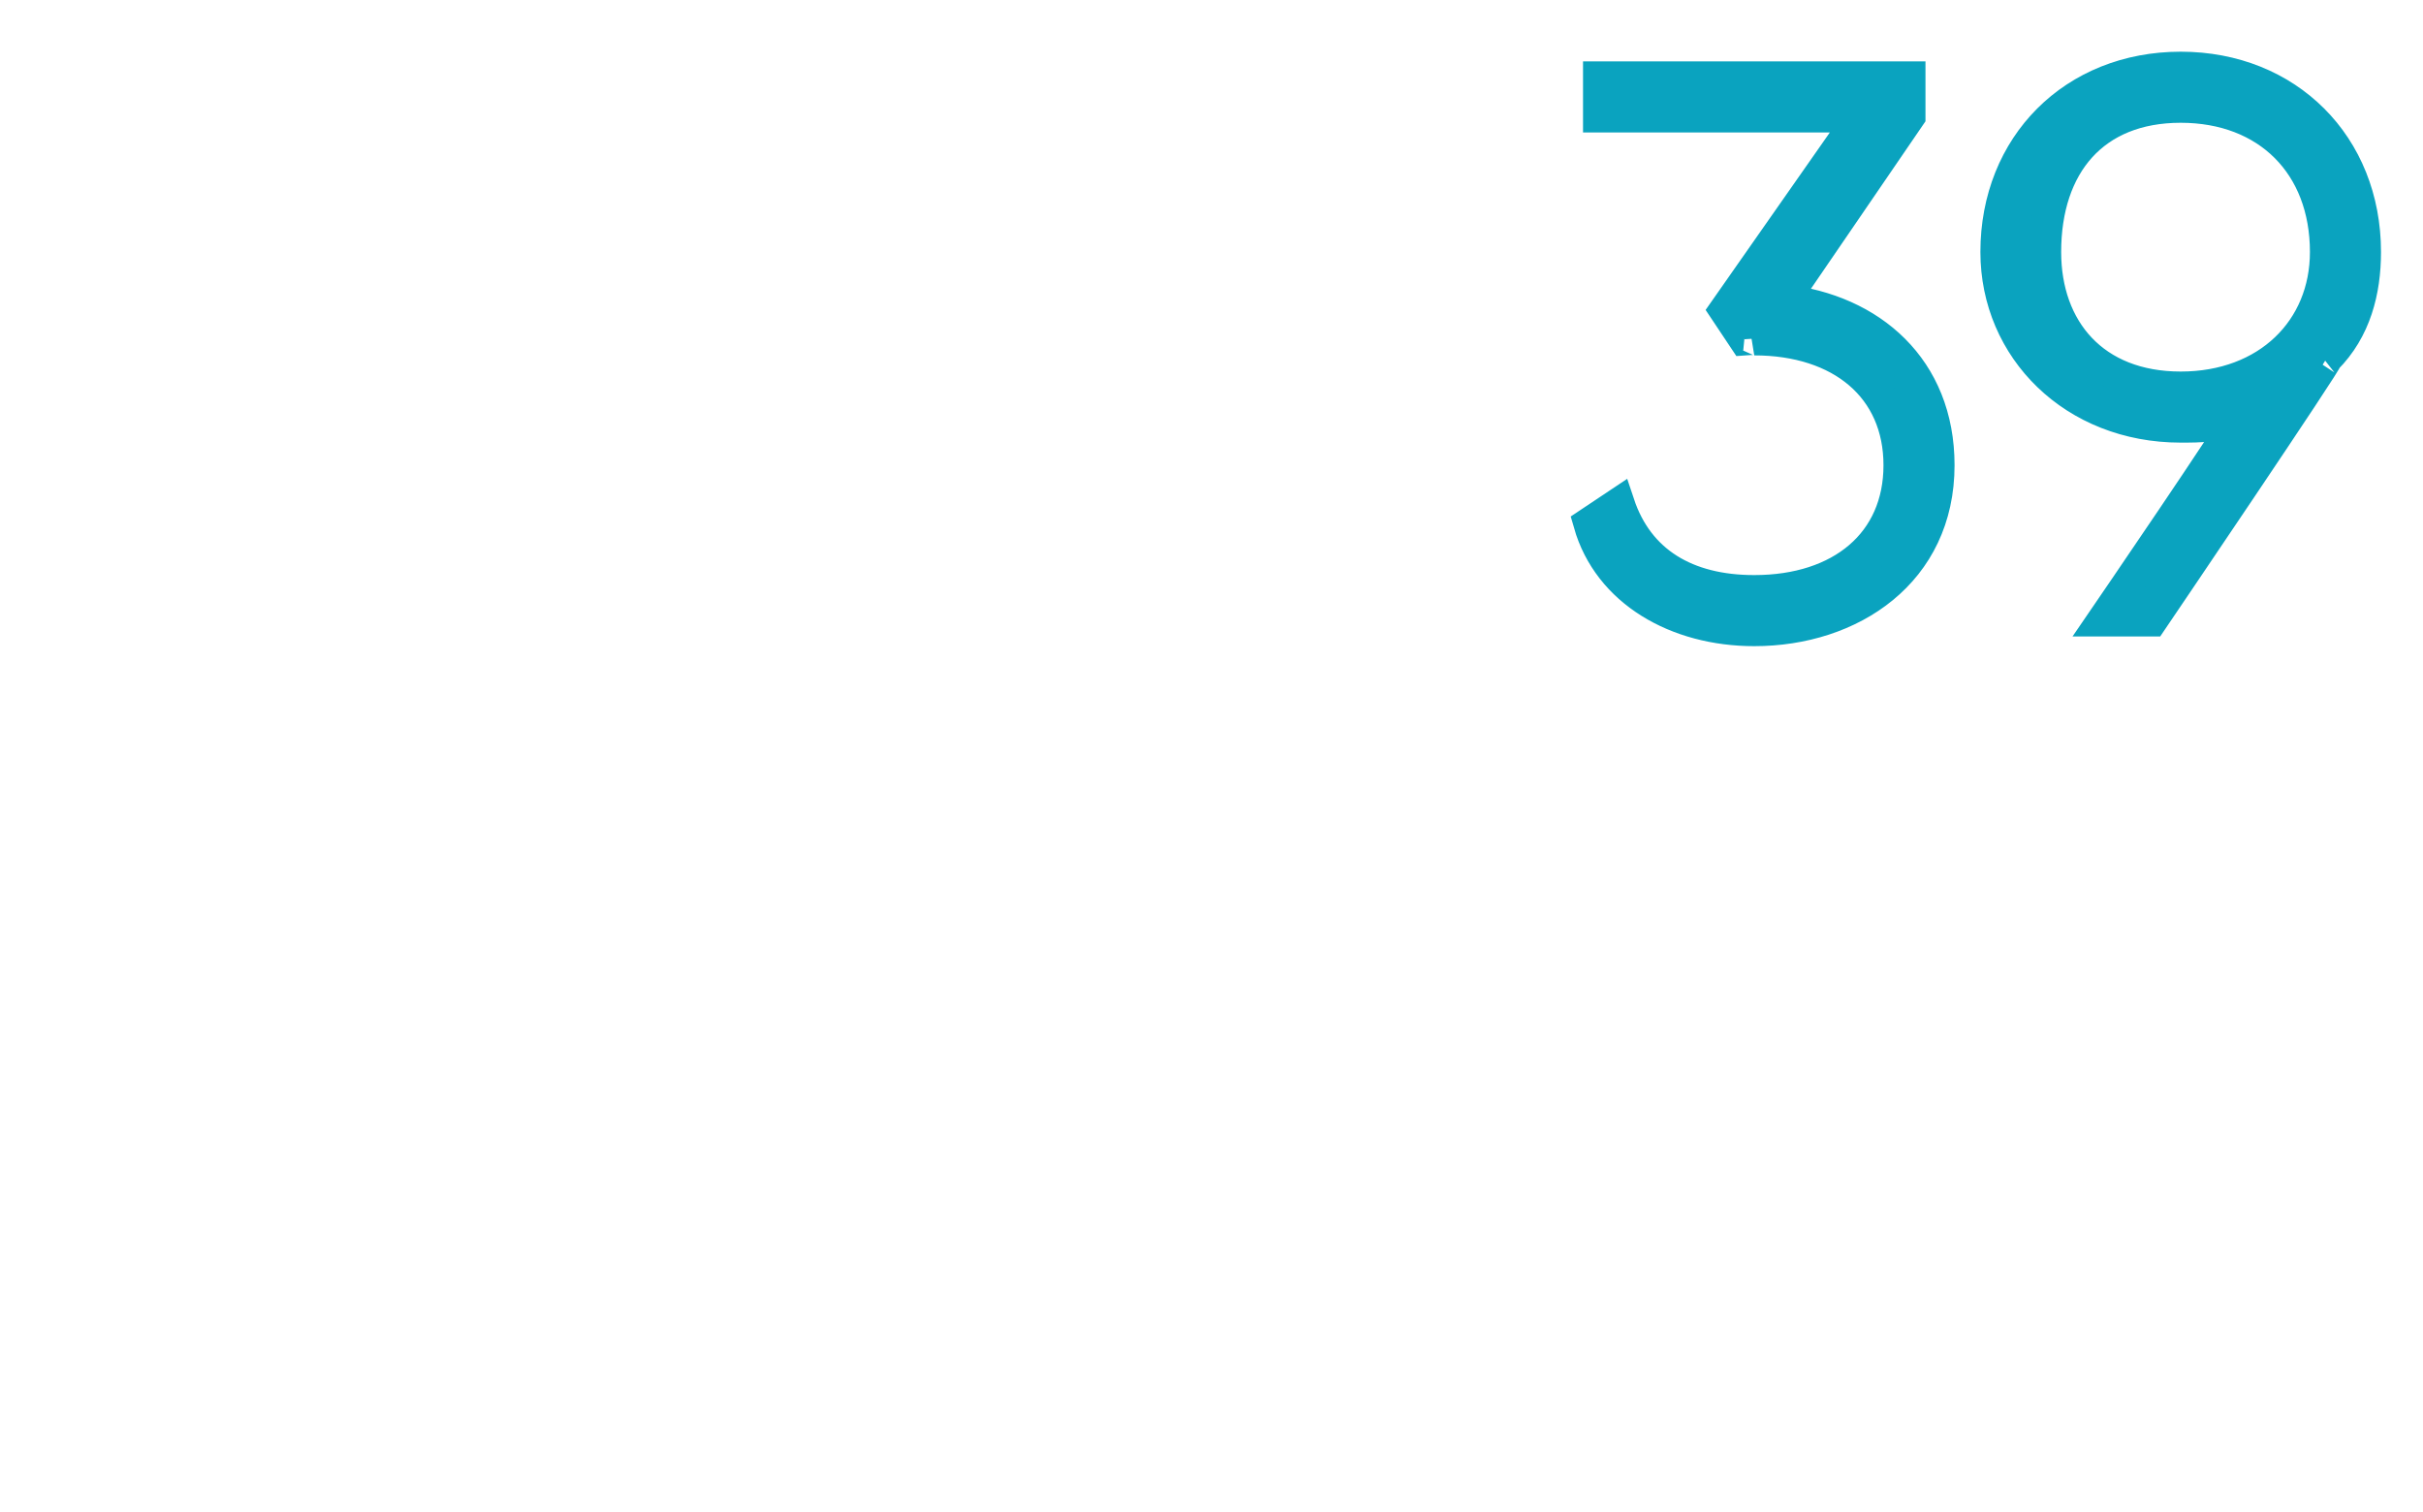 <?xml version="1.0" standalone="no"?><!DOCTYPE svg PUBLIC "-//W3C//DTD SVG 1.1//EN" "http://www.w3.org/Graphics/SVG/1.1/DTD/svg11.dtd"><svg xmlns="http://www.w3.org/2000/svg" version="1.1" width="25px" height="15.6px" viewBox="0 0 25 15.6">  <desc>39</desc>  <defs/>  <g id="Polygon62146">    <path d="M 20 4.8 C 20 5.9 19.1 6.5 18.1 6.5 C 17.3 6.5 16.6 6.1 16.4 5.4 C 16.4 5.4 16.7 5.2 16.7 5.2 C 16.9 5.8 17.4 6.1 18.1 6.1 C 19 6.1 19.6 5.6 19.6 4.8 C 19.6 4 19 3.5 18.1 3.5 C 18.13 3.49 18 3.5 18 3.5 L 17.8 3.2 L 19.2 1.2 L 16.5 1.2 L 16.5 0.8 L 19.7 0.8 L 19.7 1.2 C 19.7 1.2 18.38 3.13 18.4 3.1 C 19.3 3.2 20 3.8 20 4.8 Z M 24 3.7 C 24.05 3.67 22.2 6.4 22.2 6.4 L 21.7 6.4 C 21.7 6.4 23.13 4.31 23.1 4.3 C 22.9 4.4 22.7 4.4 22.5 4.4 C 21.4 4.4 20.6 3.6 20.6 2.6 C 20.6 1.5 21.4 0.7 22.5 0.7 C 23.6 0.7 24.4 1.5 24.4 2.6 C 24.4 3 24.3 3.4 24 3.7 Z M 22.5 4 C 23.4 4 24 3.4 24 2.6 C 24 1.7 23.4 1.1 22.5 1.1 C 21.6 1.1 21.1 1.7 21.1 2.6 C 21.1 3.4 21.6 4 22.5 4 Z " style="stroke-width:0.25pt; stroke:#0aa3bf;" fill="#0aa3bf"/>  </g></svg>